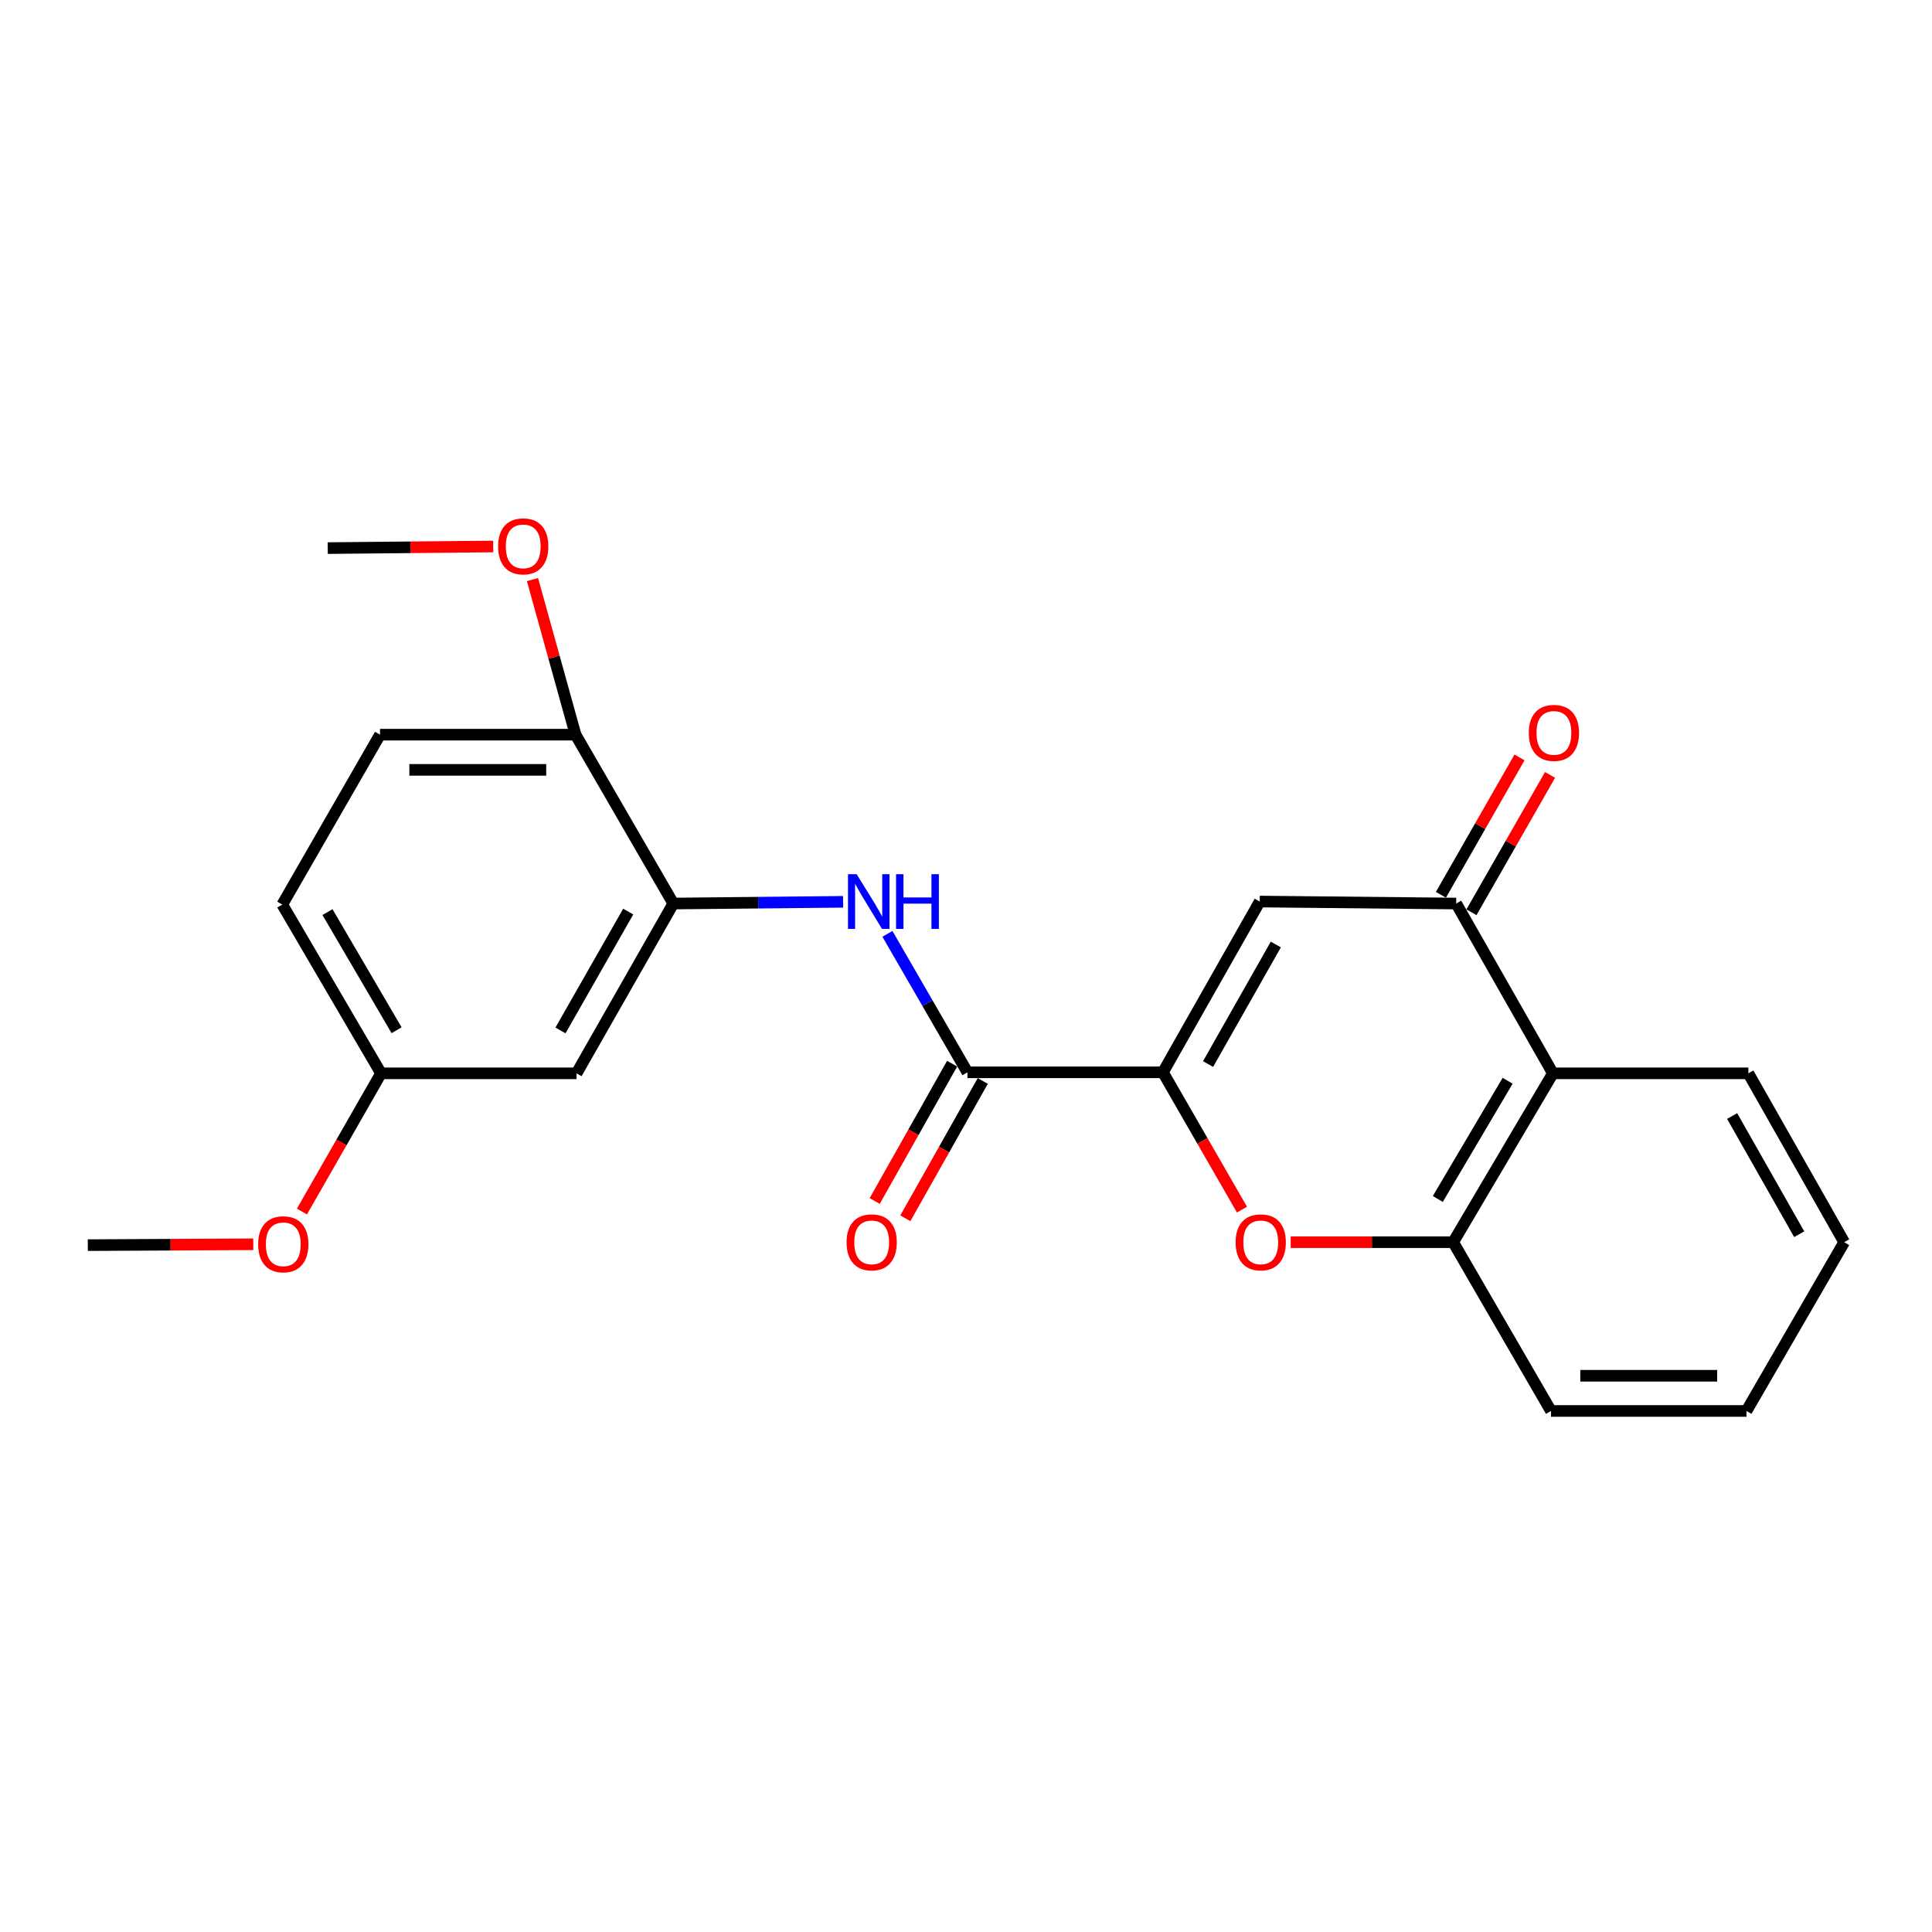 <?xml version='1.0' encoding='iso-8859-1'?>
<svg version='1.1' baseProfile='full'
              xmlns='http://www.w3.org/2000/svg'
                      xmlns:rdkit='http://www.rdkit.org/xml'
                      xmlns:xlink='http://www.w3.org/1999/xlink'
                  xml:space='preserve'
width='1000px' height='1000px' viewBox='0 0 1000 1000'>
<!-- END OF HEADER -->
<rect style='opacity:1.0;fill:#FFFFFF;stroke:none' width='1000' height='1000' x='0' y='0'> </rect>
<path class='bond-0' d='M 601.929,555.03 L 652.028,466.64' style='fill:none;fill-rule:evenodd;stroke:#000000;stroke-width:6px;stroke-linecap:butt;stroke-linejoin:miter;stroke-opacity:1' />
<path class='bond-0' d='M 625.289,550.753 L 660.359,488.88' style='fill:none;fill-rule:evenodd;stroke:#000000;stroke-width:6px;stroke-linecap:butt;stroke-linejoin:miter;stroke-opacity:1' />
<path class='bond-1' d='M 601.929,555.03 L 622.389,590.563' style='fill:none;fill-rule:evenodd;stroke:#000000;stroke-width:6px;stroke-linecap:butt;stroke-linejoin:miter;stroke-opacity:1' />
<path class='bond-1' d='M 622.389,590.563 L 642.848,626.097' style='fill:none;fill-rule:evenodd;stroke:#FF0000;stroke-width:6px;stroke-linecap:butt;stroke-linejoin:miter;stroke-opacity:1' />
<path class='bond-3' d='M 601.929,555.03 L 500.749,555.03' style='fill:none;fill-rule:evenodd;stroke:#000000;stroke-width:6px;stroke-linecap:butt;stroke-linejoin:miter;stroke-opacity:1' />
<path class='bond-2' d='M 652.028,466.64 L 753.724,467.672' style='fill:none;fill-rule:evenodd;stroke:#000000;stroke-width:6px;stroke-linecap:butt;stroke-linejoin:miter;stroke-opacity:1' />
<path class='bond-6' d='M 668.044,642.954 L 710.1,642.954' style='fill:none;fill-rule:evenodd;stroke:#FF0000;stroke-width:6px;stroke-linecap:butt;stroke-linejoin:miter;stroke-opacity:1' />
<path class='bond-6' d='M 710.1,642.954 L 752.155,642.954' style='fill:none;fill-rule:evenodd;stroke:#000000;stroke-width:6px;stroke-linecap:butt;stroke-linejoin:miter;stroke-opacity:1' />
<path class='bond-10' d='M 761.629,472.194 L 781.966,436.643' style='fill:none;fill-rule:evenodd;stroke:#000000;stroke-width:6px;stroke-linecap:butt;stroke-linejoin:miter;stroke-opacity:1' />
<path class='bond-10' d='M 781.966,436.643 L 802.304,401.091' style='fill:none;fill-rule:evenodd;stroke:#FF0000;stroke-width:6px;stroke-linecap:butt;stroke-linejoin:miter;stroke-opacity:1' />
<path class='bond-10' d='M 745.819,463.15 L 766.156,427.599' style='fill:none;fill-rule:evenodd;stroke:#000000;stroke-width:6px;stroke-linecap:butt;stroke-linejoin:miter;stroke-opacity:1' />
<path class='bond-10' d='M 766.156,427.599 L 786.493,392.047' style='fill:none;fill-rule:evenodd;stroke:#FF0000;stroke-width:6px;stroke-linecap:butt;stroke-linejoin:miter;stroke-opacity:1' />
<path class='bond-23' d='M 753.724,467.672 L 803.772,555.556' style='fill:none;fill-rule:evenodd;stroke:#000000;stroke-width:6px;stroke-linecap:butt;stroke-linejoin:miter;stroke-opacity:1' />
<path class='bond-4' d='M 500.749,555.03 L 480.033,519.191' style='fill:none;fill-rule:evenodd;stroke:#000000;stroke-width:6px;stroke-linecap:butt;stroke-linejoin:miter;stroke-opacity:1' />
<path class='bond-4' d='M 480.033,519.191 L 459.318,483.353' style='fill:none;fill-rule:evenodd;stroke:#0000FF;stroke-width:6px;stroke-linecap:butt;stroke-linejoin:miter;stroke-opacity:1' />
<path class='bond-11' d='M 492.816,550.557 L 472.778,586.097' style='fill:none;fill-rule:evenodd;stroke:#000000;stroke-width:6px;stroke-linecap:butt;stroke-linejoin:miter;stroke-opacity:1' />
<path class='bond-11' d='M 472.778,586.097 L 452.739,621.637' style='fill:none;fill-rule:evenodd;stroke:#FF0000;stroke-width:6px;stroke-linecap:butt;stroke-linejoin:miter;stroke-opacity:1' />
<path class='bond-11' d='M 508.682,559.502 L 488.644,595.043' style='fill:none;fill-rule:evenodd;stroke:#000000;stroke-width:6px;stroke-linecap:butt;stroke-linejoin:miter;stroke-opacity:1' />
<path class='bond-11' d='M 488.644,595.043 L 468.605,630.583' style='fill:none;fill-rule:evenodd;stroke:#FF0000;stroke-width:6px;stroke-linecap:butt;stroke-linejoin:miter;stroke-opacity:1' />
<path class='bond-7' d='M 436.389,466.776 L 392.444,467.224' style='fill:none;fill-rule:evenodd;stroke:#0000FF;stroke-width:6px;stroke-linecap:butt;stroke-linejoin:miter;stroke-opacity:1' />
<path class='bond-7' d='M 392.444,467.224 L 348.498,467.672' style='fill:none;fill-rule:evenodd;stroke:#000000;stroke-width:6px;stroke-linecap:butt;stroke-linejoin:miter;stroke-opacity:1' />
<path class='bond-5' d='M 803.772,555.556 L 752.155,642.954' style='fill:none;fill-rule:evenodd;stroke:#000000;stroke-width:6px;stroke-linecap:butt;stroke-linejoin:miter;stroke-opacity:1' />
<path class='bond-5' d='M 780.347,559.403 L 744.215,620.582' style='fill:none;fill-rule:evenodd;stroke:#000000;stroke-width:6px;stroke-linecap:butt;stroke-linejoin:miter;stroke-opacity:1' />
<path class='bond-16' d='M 803.772,555.556 L 904.952,555.556' style='fill:none;fill-rule:evenodd;stroke:#000000;stroke-width:6px;stroke-linecap:butt;stroke-linejoin:miter;stroke-opacity:1' />
<path class='bond-18' d='M 752.155,642.954 L 802.781,730.311' style='fill:none;fill-rule:evenodd;stroke:#000000;stroke-width:6px;stroke-linecap:butt;stroke-linejoin:miter;stroke-opacity:1' />
<path class='bond-8' d='M 348.498,467.672 L 298.419,555.556' style='fill:none;fill-rule:evenodd;stroke:#000000;stroke-width:6px;stroke-linecap:butt;stroke-linejoin:miter;stroke-opacity:1' />
<path class='bond-8' d='M 325.161,471.837 L 290.106,533.356' style='fill:none;fill-rule:evenodd;stroke:#000000;stroke-width:6px;stroke-linecap:butt;stroke-linejoin:miter;stroke-opacity:1' />
<path class='bond-9' d='M 348.498,467.672 L 297.903,380.264' style='fill:none;fill-rule:evenodd;stroke:#000000;stroke-width:6px;stroke-linecap:butt;stroke-linejoin:miter;stroke-opacity:1' />
<path class='bond-13' d='M 298.419,555.556 L 197.219,555.556' style='fill:none;fill-rule:evenodd;stroke:#000000;stroke-width:6px;stroke-linecap:butt;stroke-linejoin:miter;stroke-opacity:1' />
<path class='bond-12' d='M 297.903,380.264 L 196.693,380.264' style='fill:none;fill-rule:evenodd;stroke:#000000;stroke-width:6px;stroke-linecap:butt;stroke-linejoin:miter;stroke-opacity:1' />
<path class='bond-12' d='M 282.722,398.479 L 211.875,398.479' style='fill:none;fill-rule:evenodd;stroke:#000000;stroke-width:6px;stroke-linecap:butt;stroke-linejoin:miter;stroke-opacity:1' />
<path class='bond-15' d='M 297.903,380.264 L 286.76,340.131' style='fill:none;fill-rule:evenodd;stroke:#000000;stroke-width:6px;stroke-linecap:butt;stroke-linejoin:miter;stroke-opacity:1' />
<path class='bond-15' d='M 286.76,340.131 L 275.616,299.998' style='fill:none;fill-rule:evenodd;stroke:#FF0000;stroke-width:6px;stroke-linecap:butt;stroke-linejoin:miter;stroke-opacity:1' />
<path class='bond-14' d='M 196.693,380.264 L 146.108,468.188' style='fill:none;fill-rule:evenodd;stroke:#000000;stroke-width:6px;stroke-linecap:butt;stroke-linejoin:miter;stroke-opacity:1' />
<path class='bond-17' d='M 197.219,555.556 L 176.748,591.322' style='fill:none;fill-rule:evenodd;stroke:#000000;stroke-width:6px;stroke-linecap:butt;stroke-linejoin:miter;stroke-opacity:1' />
<path class='bond-17' d='M 176.748,591.322 L 156.278,627.089' style='fill:none;fill-rule:evenodd;stroke:#FF0000;stroke-width:6px;stroke-linecap:butt;stroke-linejoin:miter;stroke-opacity:1' />
<path class='bond-25' d='M 197.219,555.556 L 146.108,468.188' style='fill:none;fill-rule:evenodd;stroke:#000000;stroke-width:6px;stroke-linecap:butt;stroke-linejoin:miter;stroke-opacity:1' />
<path class='bond-25' d='M 205.274,533.253 L 169.496,472.096' style='fill:none;fill-rule:evenodd;stroke:#000000;stroke-width:6px;stroke-linecap:butt;stroke-linejoin:miter;stroke-opacity:1' />
<path class='bond-19' d='M 255.285,282.859 L 212.46,283.279' style='fill:none;fill-rule:evenodd;stroke:#FF0000;stroke-width:6px;stroke-linecap:butt;stroke-linejoin:miter;stroke-opacity:1' />
<path class='bond-19' d='M 212.46,283.279 L 169.635,283.699' style='fill:none;fill-rule:evenodd;stroke:#000000;stroke-width:6px;stroke-linecap:butt;stroke-linejoin:miter;stroke-opacity:1' />
<path class='bond-24' d='M 904.952,555.556 L 954.545,642.954' style='fill:none;fill-rule:evenodd;stroke:#000000;stroke-width:6px;stroke-linecap:butt;stroke-linejoin:miter;stroke-opacity:1' />
<path class='bond-24' d='M 896.55,577.655 L 931.265,638.833' style='fill:none;fill-rule:evenodd;stroke:#000000;stroke-width:6px;stroke-linecap:butt;stroke-linejoin:miter;stroke-opacity:1' />
<path class='bond-20' d='M 131.095,644.036 L 88.275,644.259' style='fill:none;fill-rule:evenodd;stroke:#FF0000;stroke-width:6px;stroke-linecap:butt;stroke-linejoin:miter;stroke-opacity:1' />
<path class='bond-20' d='M 88.275,644.259 L 45.455,644.482' style='fill:none;fill-rule:evenodd;stroke:#000000;stroke-width:6px;stroke-linecap:butt;stroke-linejoin:miter;stroke-opacity:1' />
<path class='bond-22' d='M 802.781,730.311 L 903.961,730.311' style='fill:none;fill-rule:evenodd;stroke:#000000;stroke-width:6px;stroke-linecap:butt;stroke-linejoin:miter;stroke-opacity:1' />
<path class='bond-22' d='M 817.958,712.097 L 888.784,712.097' style='fill:none;fill-rule:evenodd;stroke:#000000;stroke-width:6px;stroke-linecap:butt;stroke-linejoin:miter;stroke-opacity:1' />
<path class='bond-21' d='M 954.545,642.954 L 903.961,730.311' style='fill:none;fill-rule:evenodd;stroke:#000000;stroke-width:6px;stroke-linecap:butt;stroke-linejoin:miter;stroke-opacity:1' />
<path  class='atom-2' d='M 639.554 643.034
Q 639.554 636.234, 642.914 632.434
Q 646.274 628.634, 652.554 628.634
Q 658.834 628.634, 662.194 632.434
Q 665.554 636.234, 665.554 643.034
Q 665.554 649.914, 662.154 653.834
Q 658.754 657.714, 652.554 657.714
Q 646.314 657.714, 642.914 653.834
Q 639.554 649.954, 639.554 643.034
M 652.554 654.514
Q 656.874 654.514, 659.194 651.634
Q 661.554 648.714, 661.554 643.034
Q 661.554 637.474, 659.194 634.674
Q 656.874 631.834, 652.554 631.834
Q 648.234 631.834, 645.874 634.634
Q 643.554 637.434, 643.554 643.034
Q 643.554 648.754, 645.874 651.634
Q 648.234 654.514, 652.554 654.514
' fill='#FF0000'/>
<path  class='atom-5' d='M 443.398 452.48
L 452.678 467.48
Q 453.598 468.96, 455.078 471.64
Q 456.558 474.32, 456.638 474.48
L 456.638 452.48
L 460.398 452.48
L 460.398 480.8
L 456.518 480.8
L 446.558 464.4
Q 445.398 462.48, 444.158 460.28
Q 442.958 458.08, 442.598 457.4
L 442.598 480.8
L 438.918 480.8
L 438.918 452.48
L 443.398 452.48
' fill='#0000FF'/>
<path  class='atom-5' d='M 463.798 452.48
L 467.638 452.48
L 467.638 464.52
L 482.118 464.52
L 482.118 452.48
L 485.958 452.48
L 485.958 480.8
L 482.118 480.8
L 482.118 467.72
L 467.638 467.72
L 467.638 480.8
L 463.798 480.8
L 463.798 452.48
' fill='#0000FF'/>
<path  class='atom-11' d='M 791.299 379.343
Q 791.299 372.543, 794.659 368.743
Q 798.019 364.943, 804.299 364.943
Q 810.579 364.943, 813.939 368.743
Q 817.299 372.543, 817.299 379.343
Q 817.299 386.223, 813.899 390.143
Q 810.499 394.023, 804.299 394.023
Q 798.059 394.023, 794.659 390.143
Q 791.299 386.263, 791.299 379.343
M 804.299 390.823
Q 808.619 390.823, 810.939 387.943
Q 813.299 385.023, 813.299 379.343
Q 813.299 373.783, 810.939 370.983
Q 808.619 368.143, 804.299 368.143
Q 799.979 368.143, 797.619 370.943
Q 795.299 373.743, 795.299 379.343
Q 795.299 385.063, 797.619 387.943
Q 799.979 390.823, 804.299 390.823
' fill='#FF0000'/>
<path  class='atom-12' d='M 438.176 643.034
Q 438.176 636.234, 441.536 632.434
Q 444.896 628.634, 451.176 628.634
Q 457.456 628.634, 460.816 632.434
Q 464.176 636.234, 464.176 643.034
Q 464.176 649.914, 460.776 653.834
Q 457.376 657.714, 451.176 657.714
Q 444.936 657.714, 441.536 653.834
Q 438.176 649.954, 438.176 643.034
M 451.176 654.514
Q 455.496 654.514, 457.816 651.634
Q 460.176 648.714, 460.176 643.034
Q 460.176 637.474, 457.816 634.674
Q 455.496 631.834, 451.176 631.834
Q 446.856 631.834, 444.496 634.634
Q 442.176 637.434, 442.176 643.034
Q 442.176 648.754, 444.496 651.634
Q 446.856 654.514, 451.176 654.514
' fill='#FF0000'/>
<path  class='atom-16' d='M 257.815 282.787
Q 257.815 275.987, 261.175 272.187
Q 264.535 268.387, 270.815 268.387
Q 277.095 268.387, 280.455 272.187
Q 283.815 275.987, 283.815 282.787
Q 283.815 289.667, 280.415 293.587
Q 277.015 297.467, 270.815 297.467
Q 264.575 297.467, 261.175 293.587
Q 257.815 289.707, 257.815 282.787
M 270.815 294.267
Q 275.135 294.267, 277.455 291.387
Q 279.815 288.467, 279.815 282.787
Q 279.815 277.227, 277.455 274.427
Q 275.135 271.587, 270.815 271.587
Q 266.495 271.587, 264.135 274.387
Q 261.815 277.187, 261.815 282.787
Q 261.815 288.507, 264.135 291.387
Q 266.495 294.267, 270.815 294.267
' fill='#FF0000'/>
<path  class='atom-18' d='M 133.624 644.035
Q 133.624 637.235, 136.984 633.435
Q 140.344 629.635, 146.624 629.635
Q 152.904 629.635, 156.264 633.435
Q 159.624 637.235, 159.624 644.035
Q 159.624 650.915, 156.224 654.835
Q 152.824 658.715, 146.624 658.715
Q 140.384 658.715, 136.984 654.835
Q 133.624 650.955, 133.624 644.035
M 146.624 655.515
Q 150.944 655.515, 153.264 652.635
Q 155.624 649.715, 155.624 644.035
Q 155.624 638.475, 153.264 635.675
Q 150.944 632.835, 146.624 632.835
Q 142.304 632.835, 139.944 635.635
Q 137.624 638.435, 137.624 644.035
Q 137.624 649.755, 139.944 652.635
Q 142.304 655.515, 146.624 655.515
' fill='#FF0000'/>
</svg>
